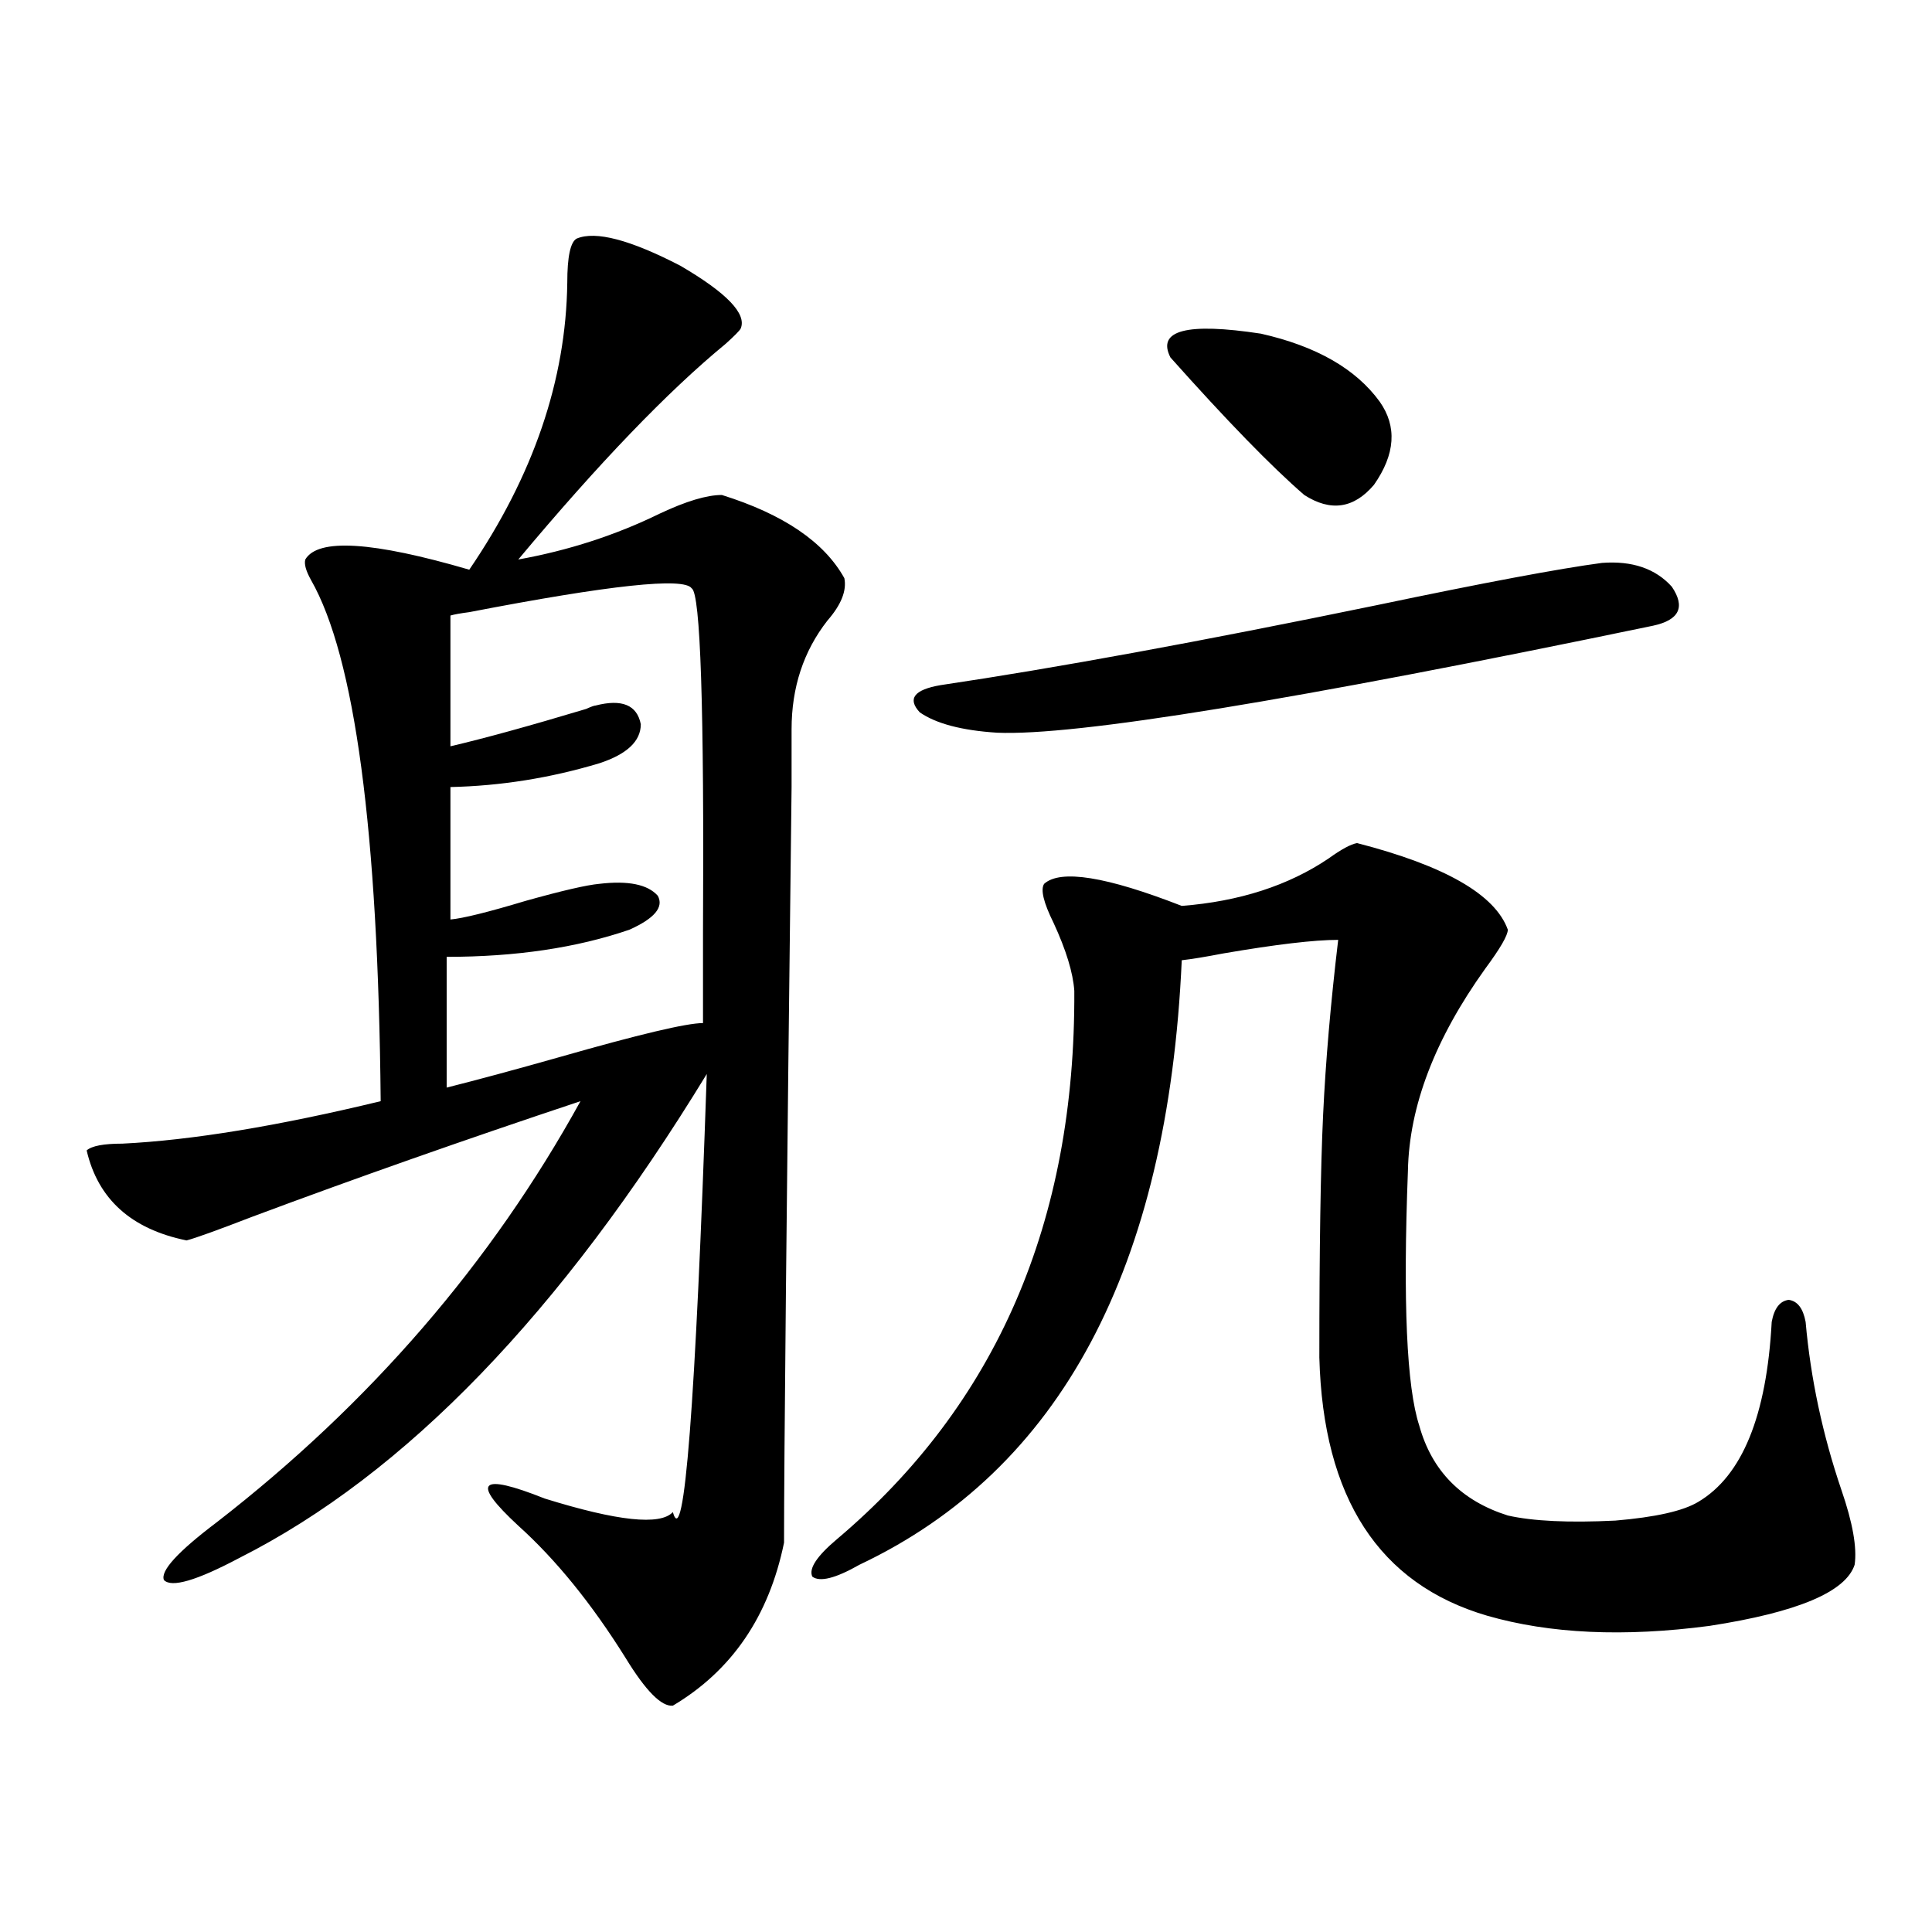 <?xml version="1.0" encoding="utf-8"?>
<!-- Generator: Adobe Illustrator 16.0.0, SVG Export Plug-In . SVG Version: 6.00 Build 0)  -->
<!DOCTYPE svg PUBLIC "-//W3C//DTD SVG 1.1//EN" "http://www.w3.org/Graphics/SVG/1.1/DTD/svg11.dtd">
<svg version="1.1" id="图层_1" xmlns="http://www.w3.org/2000/svg" xmlns:xlink="http://www.w3.org/1999/xlink" x="0px" y="0px"
	 width="1000px" height="1000px" viewBox="0 0 1000 1000" enable-background="new 0 0 1000 1000" xml:space="preserve">
<path d="M298.505,123.484c9.756-4.092,27.637,0.591,53.657,14.063c24.055,14.063,34.466,24.912,31.219,32.52
	c-0.655,1.182-3.262,3.818-7.805,7.91c-29.923,24.609-65.699,61.826-107.314,111.621c26.006-4.683,50.396-12.593,73.169-23.73
	c13.658-6.44,24.39-9.668,32.194-9.668c31.859,9.971,53.002,24.321,63.413,43.066c1.296,6.455-1.631,13.774-8.78,21.973
	c-12.362,15.82-18.536,34.58-18.536,56.25c0,0.591,0,10.547,0,29.883c-2.606,217.969-3.902,348.35-3.902,391.113
	c-7.805,38.082-26.996,66.207-57.56,84.375c-5.854,0.577-13.993-7.621-24.39-24.609c-17.561-28.125-36.097-50.977-55.608-68.555
	c-24.725-22.852-20.167-27.534,13.658-14.063c37.713,11.729,59.831,14.063,66.34,7.031c5.854,20.518,11.707-55.068,17.561-226.758
	C290.365,679.544,209.727,763.04,123.875,806.395c-22.119,11.729-35.121,15.532-39.023,11.426
	c-1.951-4.683,7.149-14.639,27.316-29.883c79.342-61.523,142.1-134.17,188.288-217.969c-59.846,19.927-116.43,39.854-169.751,59.766
	c-18.216,7.031-29.603,11.138-34.146,12.305c-28.627-5.85-45.853-21.382-51.706-46.582c2.591-2.334,8.78-3.516,18.536-3.516
	c35.761-1.758,80.318-9.077,133.655-21.973c-1.311-140.034-13.338-229.971-36.097-269.824c-2.607-4.683-3.583-8.198-2.927-10.547
	c6.494-11.123,34.786-9.365,84.875,5.273c33.17-48.628,50.075-98.135,50.73-148.535
	C293.627,132.864,295.243,125.242,298.505,123.484z M233.141,318.602v67.676c17.56-4.092,40.974-10.547,70.242-19.336
	c2.592-1.167,4.223-1.758,4.878-1.758c13.658-3.516,21.463-0.288,23.414,9.668c0,8.789-7.164,15.532-21.463,20.215
	c-25.365,7.622-51.065,11.729-77.071,12.305v68.555c6.494-0.576,19.511-3.804,39.023-9.668c18.856-5.273,31.539-8.198,38.048-8.789
	c14.954-1.758,25.03,0.303,30.243,6.152c3.247,5.864-1.631,11.729-14.634,17.578c-27.316,9.38-58.87,14.063-94.631,14.063v67.676
	c16.25-4.092,35.761-9.365,58.535-15.82c40.975-11.714,65.685-17.578,74.145-17.578c0-9.956,0-25.488,0-46.582
	c0.641-116.592-1.311-176.069-5.854-178.418c-3.902-5.85-42.285-1.758-115.119,12.305
	C238.339,317.435,235.092,318.025,233.141,318.602z M702.397,436.375c45.518,11.729,71.538,26.67,78.047,44.824
	c0,2.939-3.902,9.668-11.707,20.215c-26.021,36.338-39.358,71.191-39.999,104.59c-2.606,67.979-0.655,111.924,5.854,131.836
	c6.494,23.442,21.783,38.975,45.853,46.582c13.003,2.939,31.539,3.818,55.608,2.637c20.808-1.758,35.121-4.971,42.926-9.668
	c22.759-13.472,35.441-44.521,38.048-93.164c1.296-7.031,4.223-10.835,8.78-11.426c4.543,0.591,7.47,4.395,8.78,11.426
	c2.592,29.307,8.78,58.311,18.536,87.012c5.854,17.002,8.125,29.883,6.829,38.672c-4.558,14.063-29.603,24.609-75.12,31.641
	c-44.236,5.851-82.604,4.093-115.119-5.273c-55.943-16.396-84.876-60.933-86.827-133.594c0-56.25,0.641-98.135,1.951-125.684
	c1.296-27.534,3.902-57.705,7.805-90.527c-12.362,0-32.194,2.349-59.511,7.031c-9.115,1.758-16.265,2.939-21.463,3.516
	c-7.164,159.385-62.772,263.672-166.825,312.891c-12.362,7.031-20.487,9.092-24.39,6.152c-1.951-4.092,2.271-10.547,12.683-19.336
	C515.726,727.005,556.7,632.371,556.06,512.84c-0.655-9.365-4.237-21.094-10.731-35.156c-5.213-10.547-6.829-17.275-4.878-20.215
	c8.445-7.607,32.194-3.804,71.218,11.426c29.908-2.334,55.273-10.547,76.096-24.609
	C694.258,439.603,699.136,436.966,702.397,436.375z M829.224,291.355c15.609-1.167,27.637,2.939,36.097,12.305
	c7.149,10.547,3.902,17.29-9.756,20.215c-186.017,38.672-299.185,57.129-339.504,55.371c-18.216-1.167-31.554-4.683-39.999-10.547
	c-6.509-7.031-2.927-11.714,10.731-14.063c59.176-8.789,134.296-22.549,225.36-41.309
	C768.082,301.614,807.105,294.295,829.224,291.355z M605.814,185.008c-7.164-14.063,8.445-18.154,46.828-12.305
	c28.612,6.455,49.1,18.169,61.462,35.156c9.101,12.896,8.125,27.246-2.927,43.066c-10.411,12.305-22.438,14.063-36.097,5.273
	C658.161,241.561,635.082,217.83,605.814,185.008z"/>
</svg>
